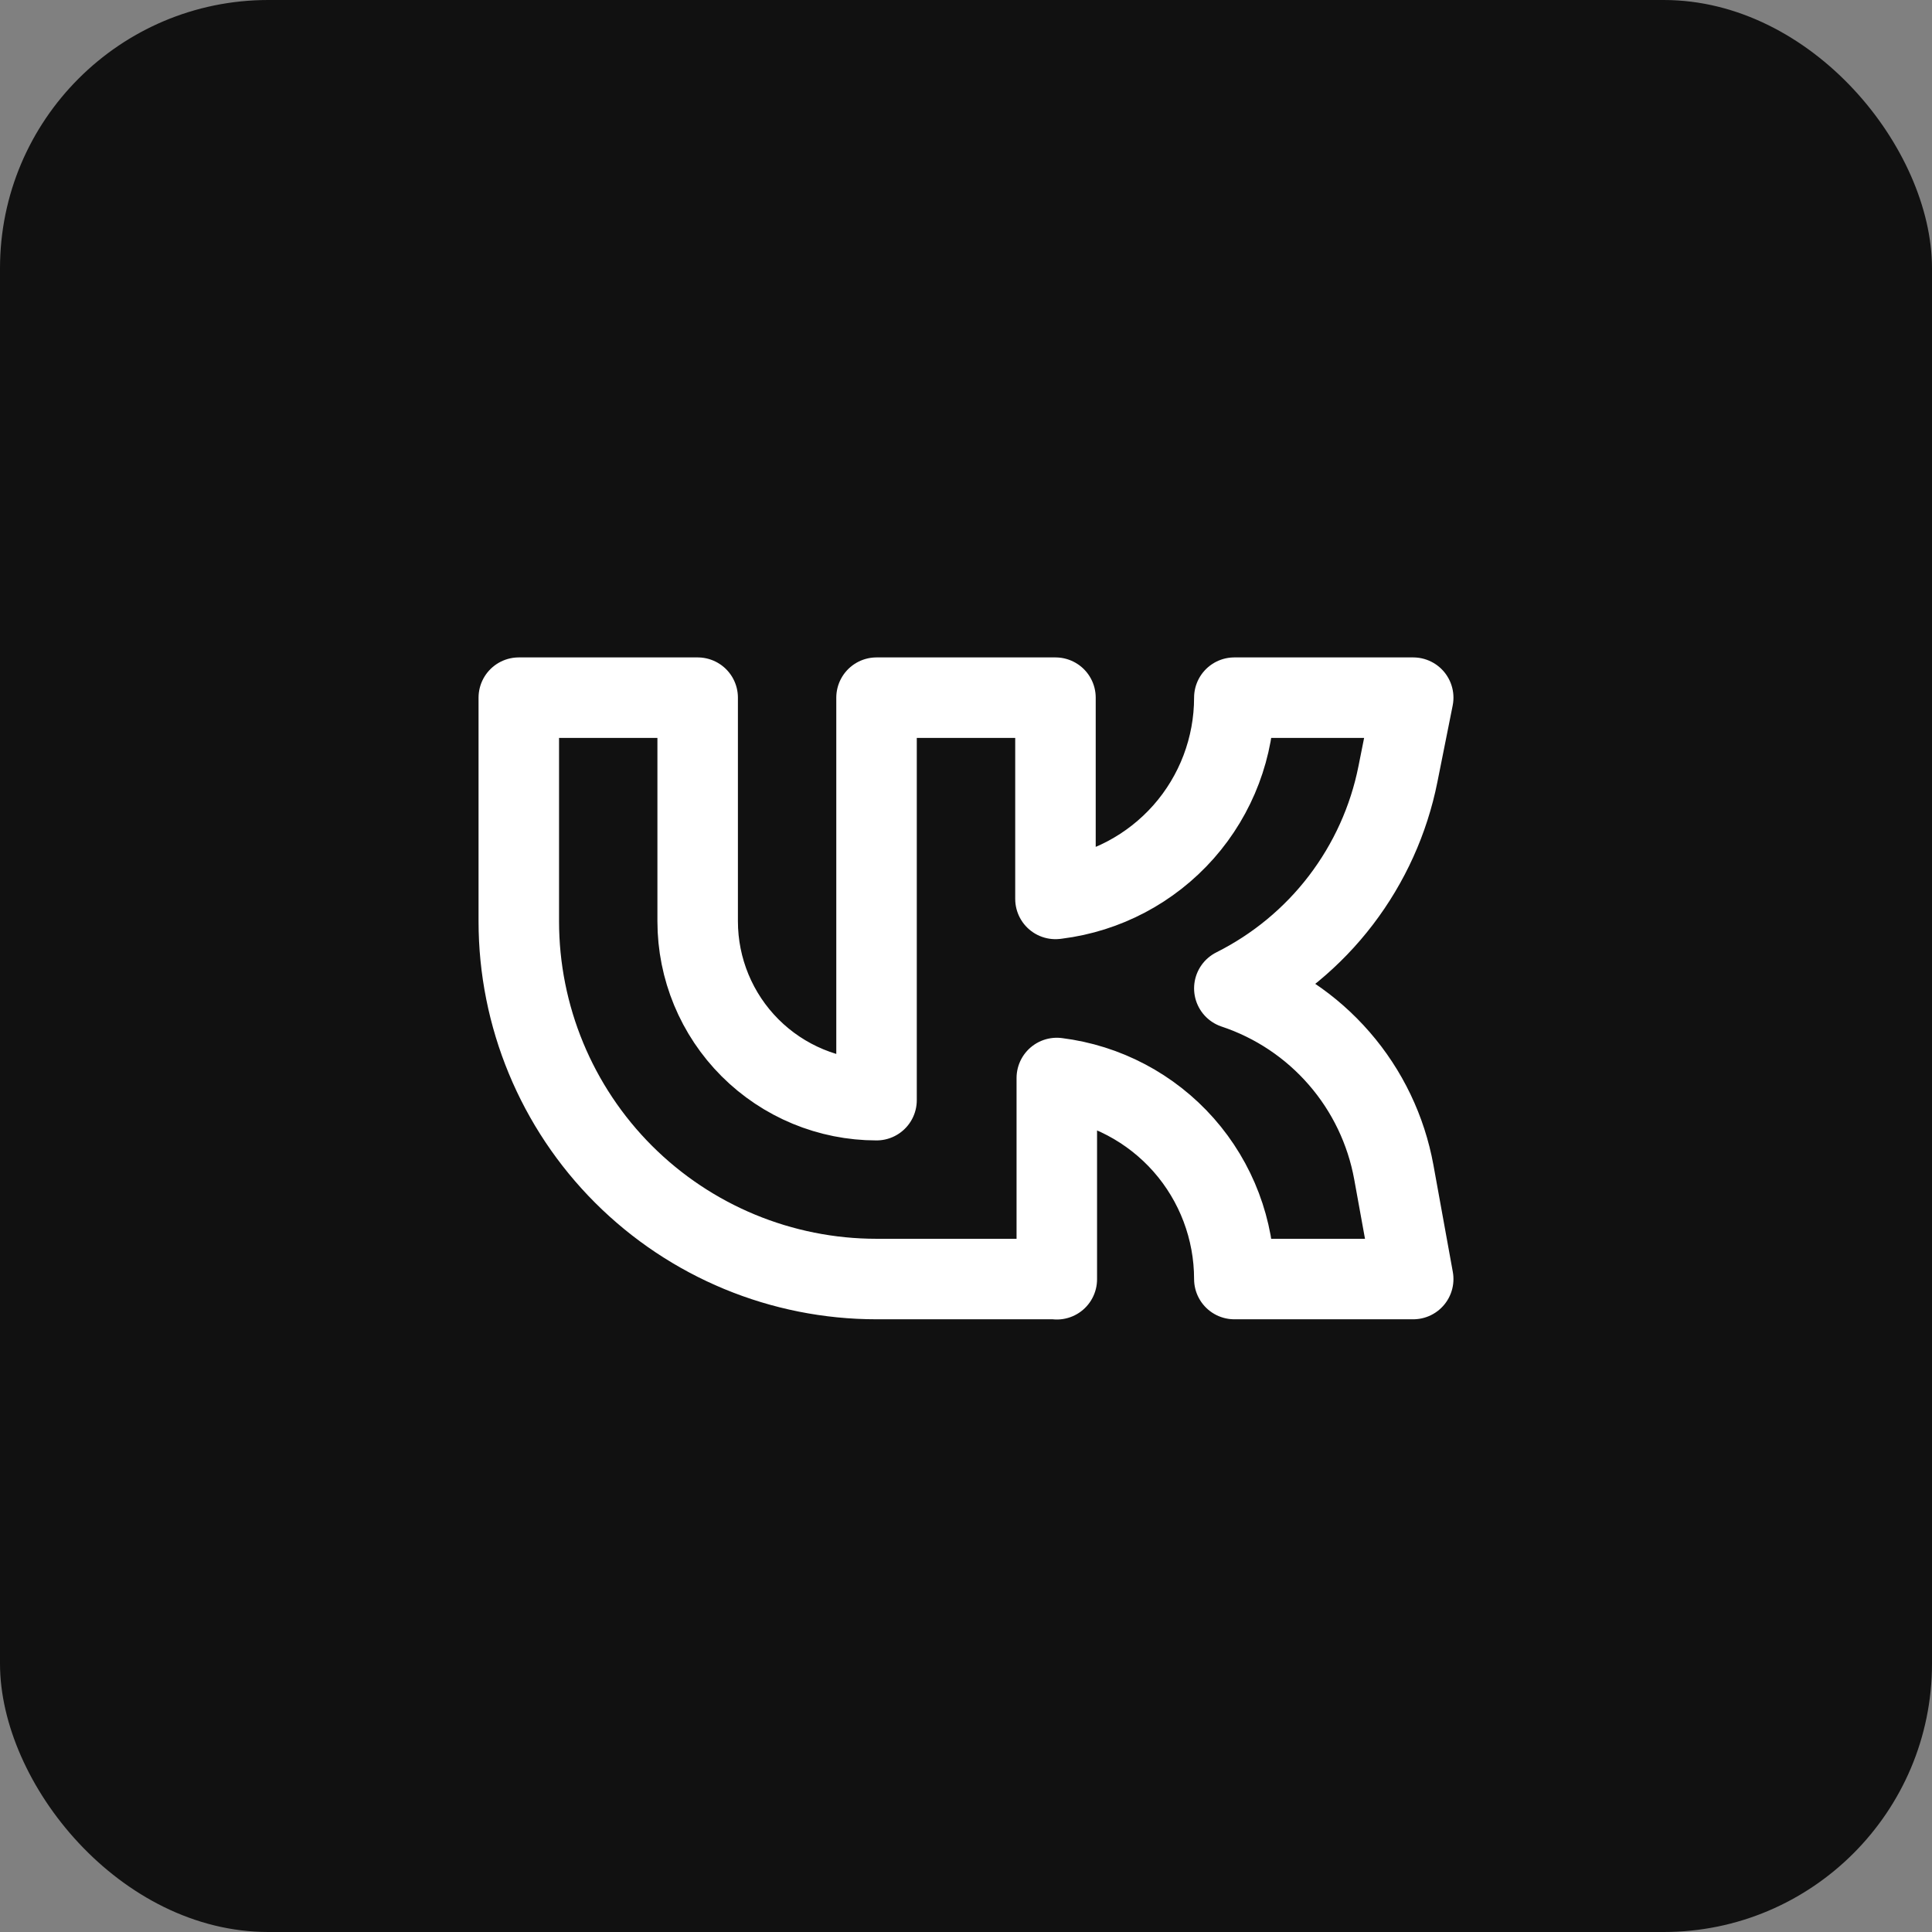 <?xml version="1.0" encoding="UTF-8"?> <svg xmlns="http://www.w3.org/2000/svg" width="36" height="36" viewBox="0 0 36 36" fill="none"><rect x="0" y="0" width="36" height="36" fill="#808080" stroke="none"/><rect width="36" height="36" rx="5" fill="#111111"></rect><path d="M19.667 23.833H16.333C14.565 23.833 12.87 23.131 11.619 21.881C10.369 20.631 9.667 18.935 9.667 17.167V13H13V17.167C13 18.051 13.351 18.899 13.976 19.524C14.601 20.149 15.449 20.5 16.333 20.5V13H19.667V16.75L19.692 16.747C20.605 16.633 21.445 16.189 22.055 15.499C22.664 14.809 23 13.92 23 13H26.333L26.048 14.426C25.878 15.279 25.514 16.082 24.986 16.774C24.458 17.466 23.778 18.027 23 18.417C23.757 18.669 24.432 19.12 24.955 19.723C25.478 20.325 25.829 21.058 25.972 21.843L26.333 23.833H23C23 22.913 22.664 22.024 22.055 21.334C21.445 20.644 20.605 20.201 19.692 20.087V23.837L19.667 23.833Z" stroke="white" stroke-width="1.5" stroke-linecap="round" stroke-linejoin="round"></path></svg> 